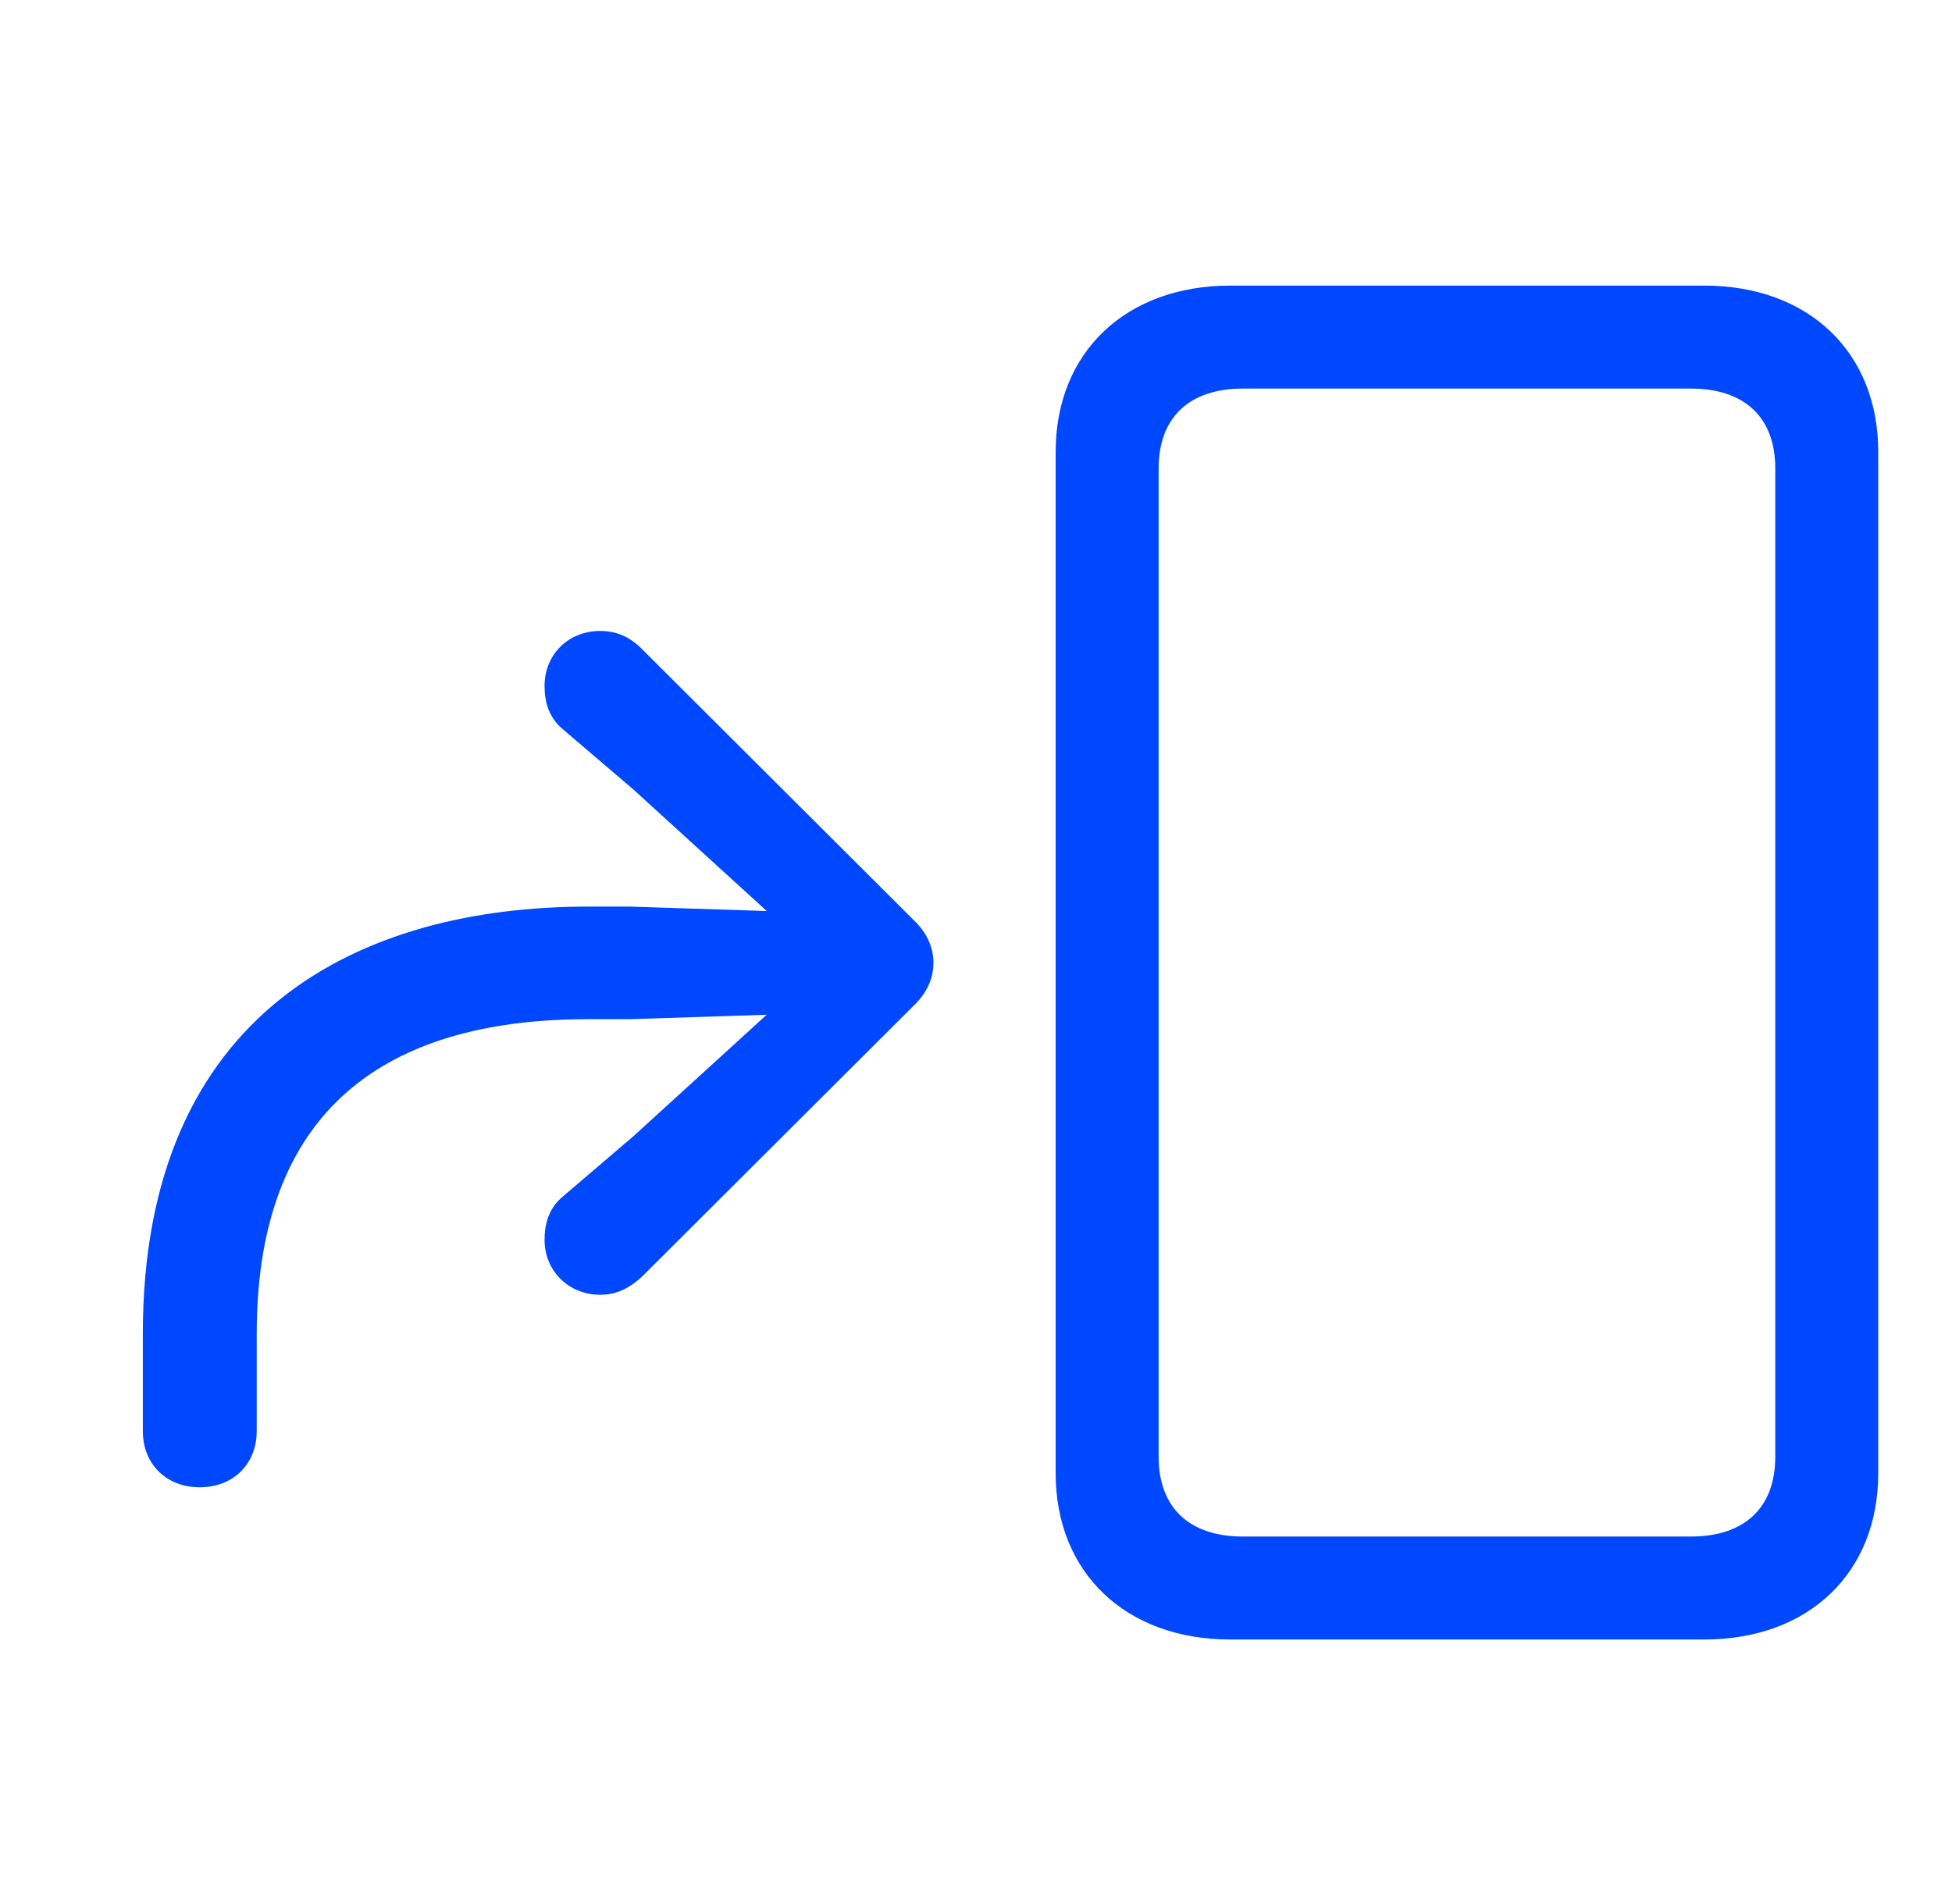 <svg width="41" height="40" viewBox="0 0 41 40" fill="none" xmlns="http://www.w3.org/2000/svg">
<path d="M25.84 34.443H35.796C37.986 34.443 39.451 33.046 39.451 30.95V9.493C39.451 7.397 37.986 6 35.796 6H25.84C23.651 6 22.173 7.397 22.173 9.493V30.95C22.173 33.046 23.651 34.443 25.84 34.443ZM26.109 32.28C24.981 32.28 24.336 31.675 24.336 30.601V9.843C24.336 8.768 24.981 8.163 26.109 8.163H35.514C36.643 8.163 37.288 8.768 37.288 9.843V30.601C37.288 31.675 36.643 32.28 35.514 32.28H26.109ZM4.196 31.245C4.894 31.245 5.392 30.762 5.392 30.063V28.021C5.392 23.023 8.441 21.411 12.351 21.411H13.238L16.96 21.29V20.537L13.305 23.869L11.827 25.132C11.518 25.388 11.438 25.723 11.438 26.046C11.438 26.704 11.948 27.201 12.607 27.201C12.929 27.201 13.211 27.08 13.507 26.798L19.19 21.128C19.459 20.873 19.606 20.564 19.606 20.228C19.606 19.892 19.459 19.583 19.19 19.328L13.48 13.631C13.211 13.363 12.929 13.255 12.607 13.255C11.948 13.255 11.438 13.739 11.438 14.411C11.438 14.733 11.518 15.069 11.827 15.324L13.305 16.587L16.96 19.919V19.167L13.238 19.046H12.351C7.582 19.046 3 21.236 3 28.021V30.063C3 30.762 3.497 31.245 4.196 31.245Z" fill="#0048FF"/>
</svg>
